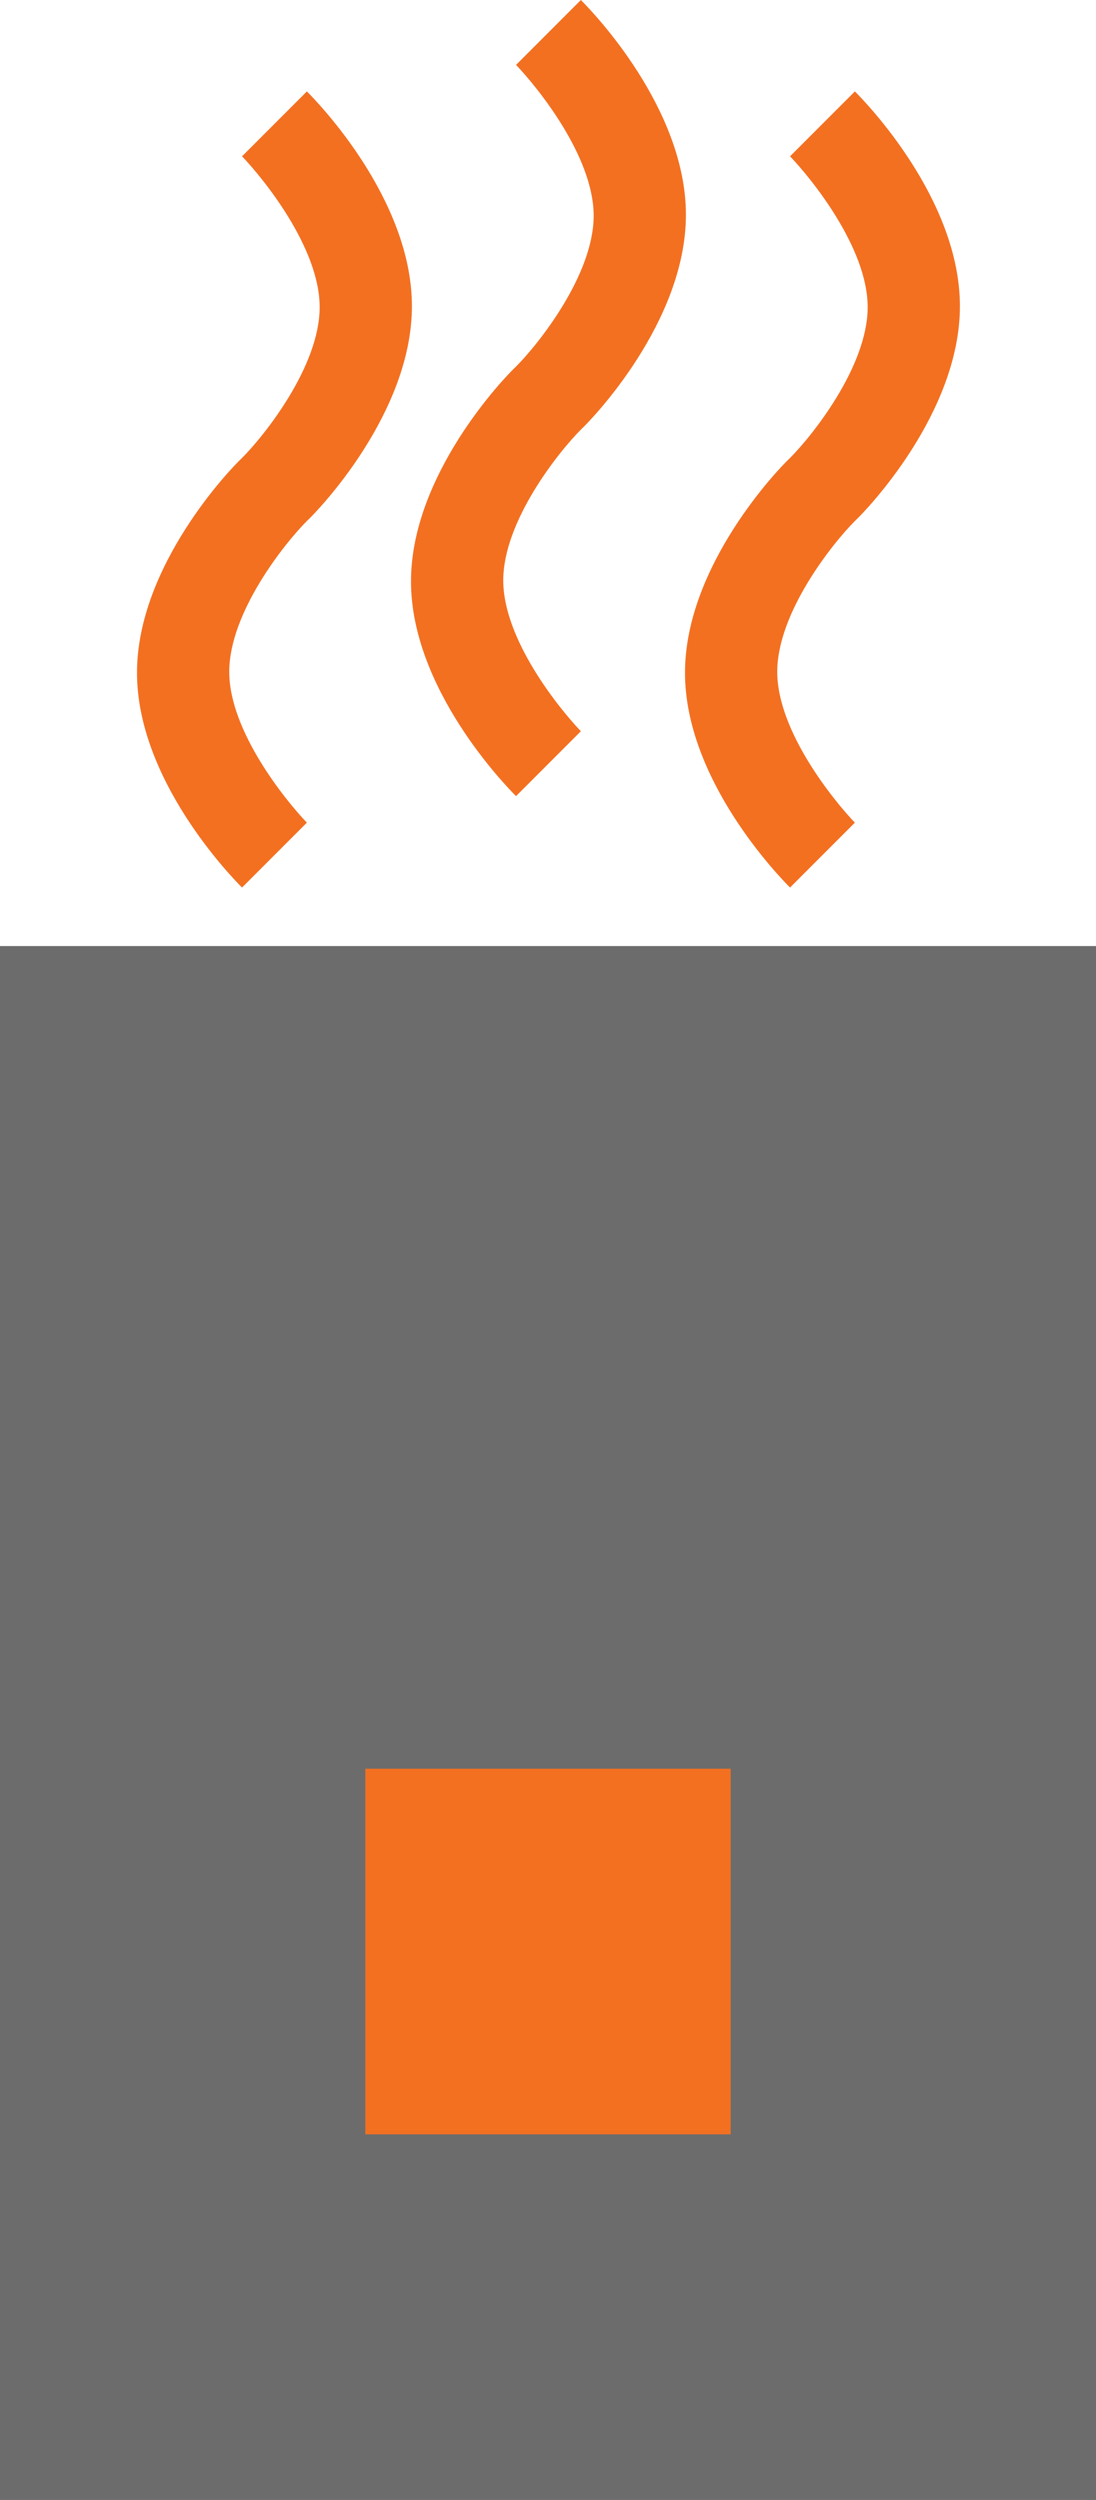 <?xml version="1.0" encoding="UTF-8"?><svg id="Layer_2" xmlns="http://www.w3.org/2000/svg" viewBox="0 0 12 27.35"><defs><style>.cls-1{fill:#6c6c6c;}.cls-1,.cls-2{stroke-width:0px;}.cls-2{fill:#f37021;}</style></defs><g id="Layer_1-2"><rect class="cls-1" y="10.35" width="12" height="17"/><rect class="cls-2" x="4" y="19.35" width="4" height="4"/><path class="cls-2" d="m5.65,8.71c-.12-.12-1.15-1.18-1.15-2.35s1.03-2.24,1.15-2.35c.24-.24.85-1,.85-1.65s-.62-1.41-.85-1.65l.71-.71c.12.12,1.15,1.18,1.15,2.35s-1.03,2.24-1.15,2.35c-.24.24-.85,1-.85,1.65s.62,1.41.85,1.65l-.71.71Z"/><path class="cls-2" d="m8.65,9.71c-.12-.12-1.15-1.18-1.15-2.35s1.03-2.24,1.15-2.35c.24-.24.85-1,.85-1.65s-.62-1.41-.85-1.65l.71-.71c.12.12,1.15,1.18,1.15,2.35s-1.03,2.24-1.15,2.35c-.24.24-.85,1-.85,1.65s.62,1.41.85,1.65l-.71.71Z"/><path class="cls-2" d="m2.65,9.71c-.12-.12-1.15-1.18-1.15-2.35s1.03-2.24,1.15-2.35c.24-.24.85-1,.85-1.65s-.62-1.41-.85-1.65l.71-.71c.12.12,1.15,1.18,1.15,2.35s-1.03,2.24-1.15,2.35c-.24.24-.85,1-.85,1.65s.62,1.41.85,1.65l-.71.71Z"/></g></svg>